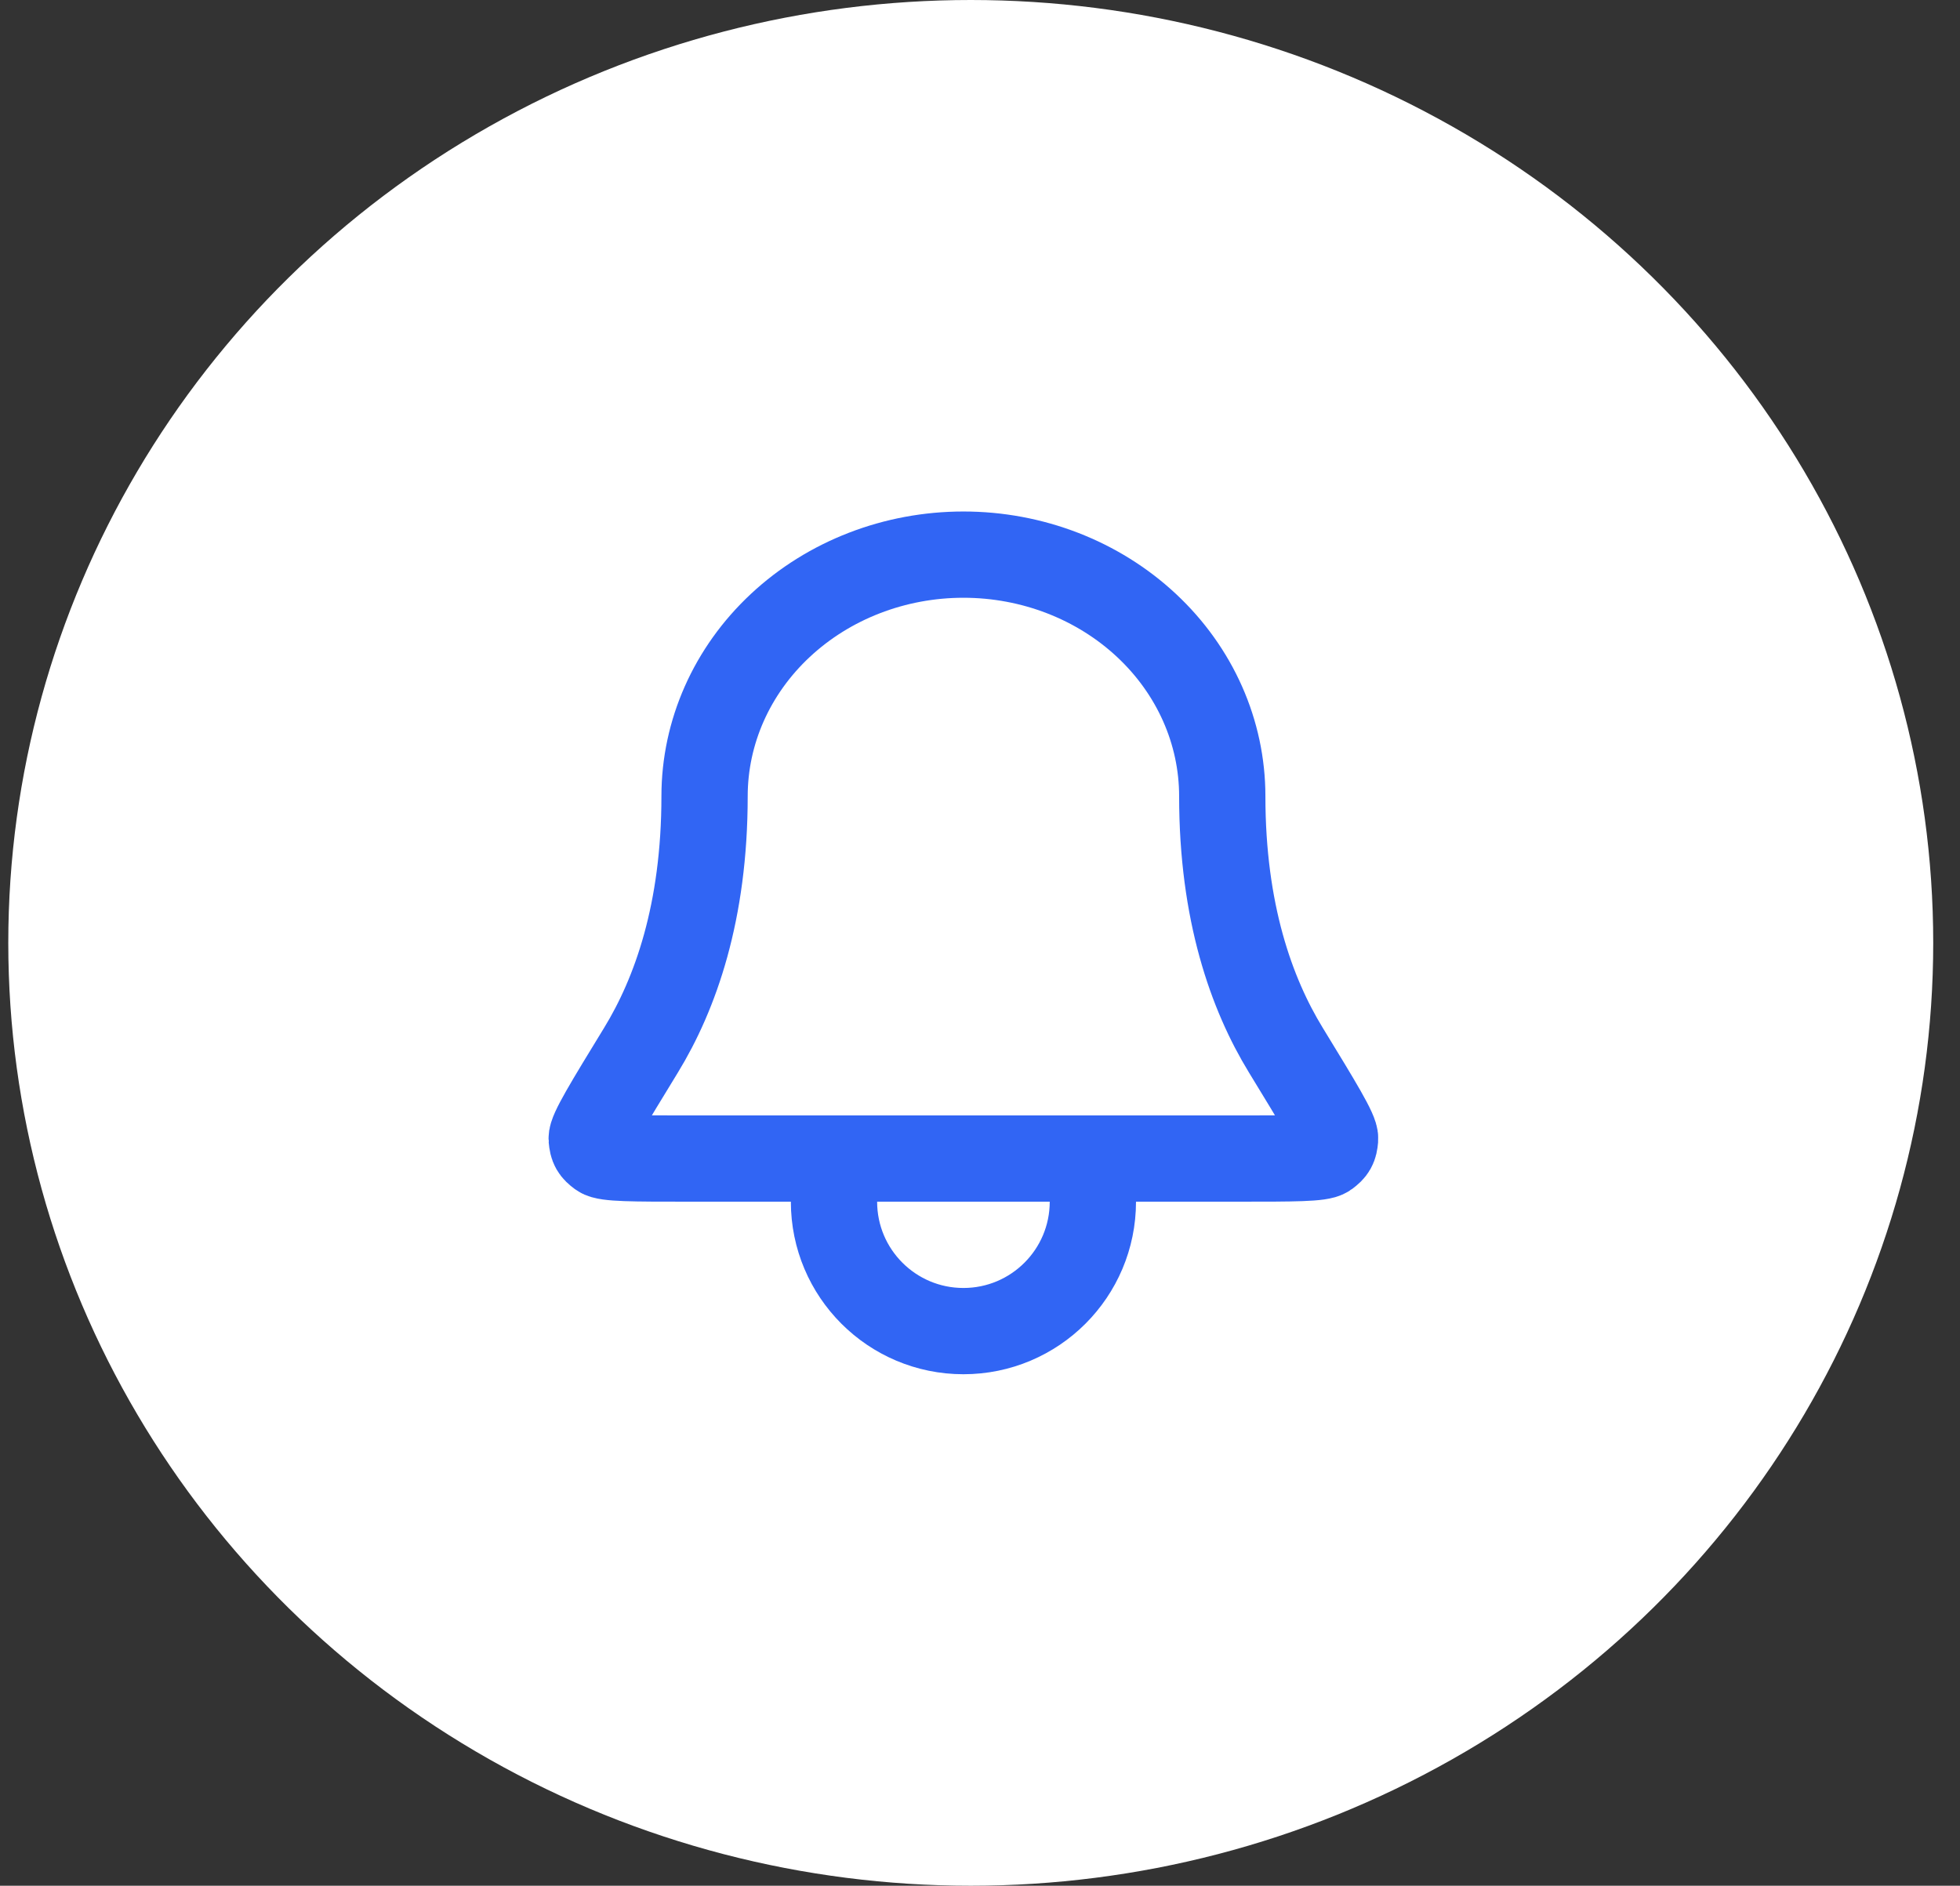 <svg width="53" height="51" viewBox="0 0 53 51" fill="none" xmlns="http://www.w3.org/2000/svg">
<rect x="0" y="0" width="53" height="51" fill="#333333" stroke="none"/>
<ellipse cx="26.25" cy="25.5" rx="26.026" ry="25.5" fill="white"/>
<path d="M22.553 31.333H18.592C17.124 31.333 16.39 31.333 16.235 31.219C16.062 31.091 16.019 31.016 16 30.801C15.984 30.61 16.434 29.873 17.334 28.401C18.263 26.881 19.052 24.667 19.052 21.533C19.052 19.801 19.789 18.139 21.102 16.914C22.415 15.688 24.195 15 26.052 15C27.908 15 29.688 15.688 31.001 16.914C32.314 18.139 33.051 19.801 33.051 21.533C33.051 24.667 33.84 26.881 34.77 28.401C35.669 29.873 36.119 30.61 36.102 30.801C36.084 31.016 36.041 31.091 35.868 31.219C35.713 31.333 34.979 31.333 33.511 31.333H29.552M22.553 31.333L22.552 32.5C22.552 34.433 24.119 36 26.052 36C27.985 36 29.552 34.433 29.552 32.5V31.333M22.553 31.333H29.552" stroke="#3165F4" stroke-width="2.333" stroke-linecap="round" stroke-linejoin="round"/>
</svg>
